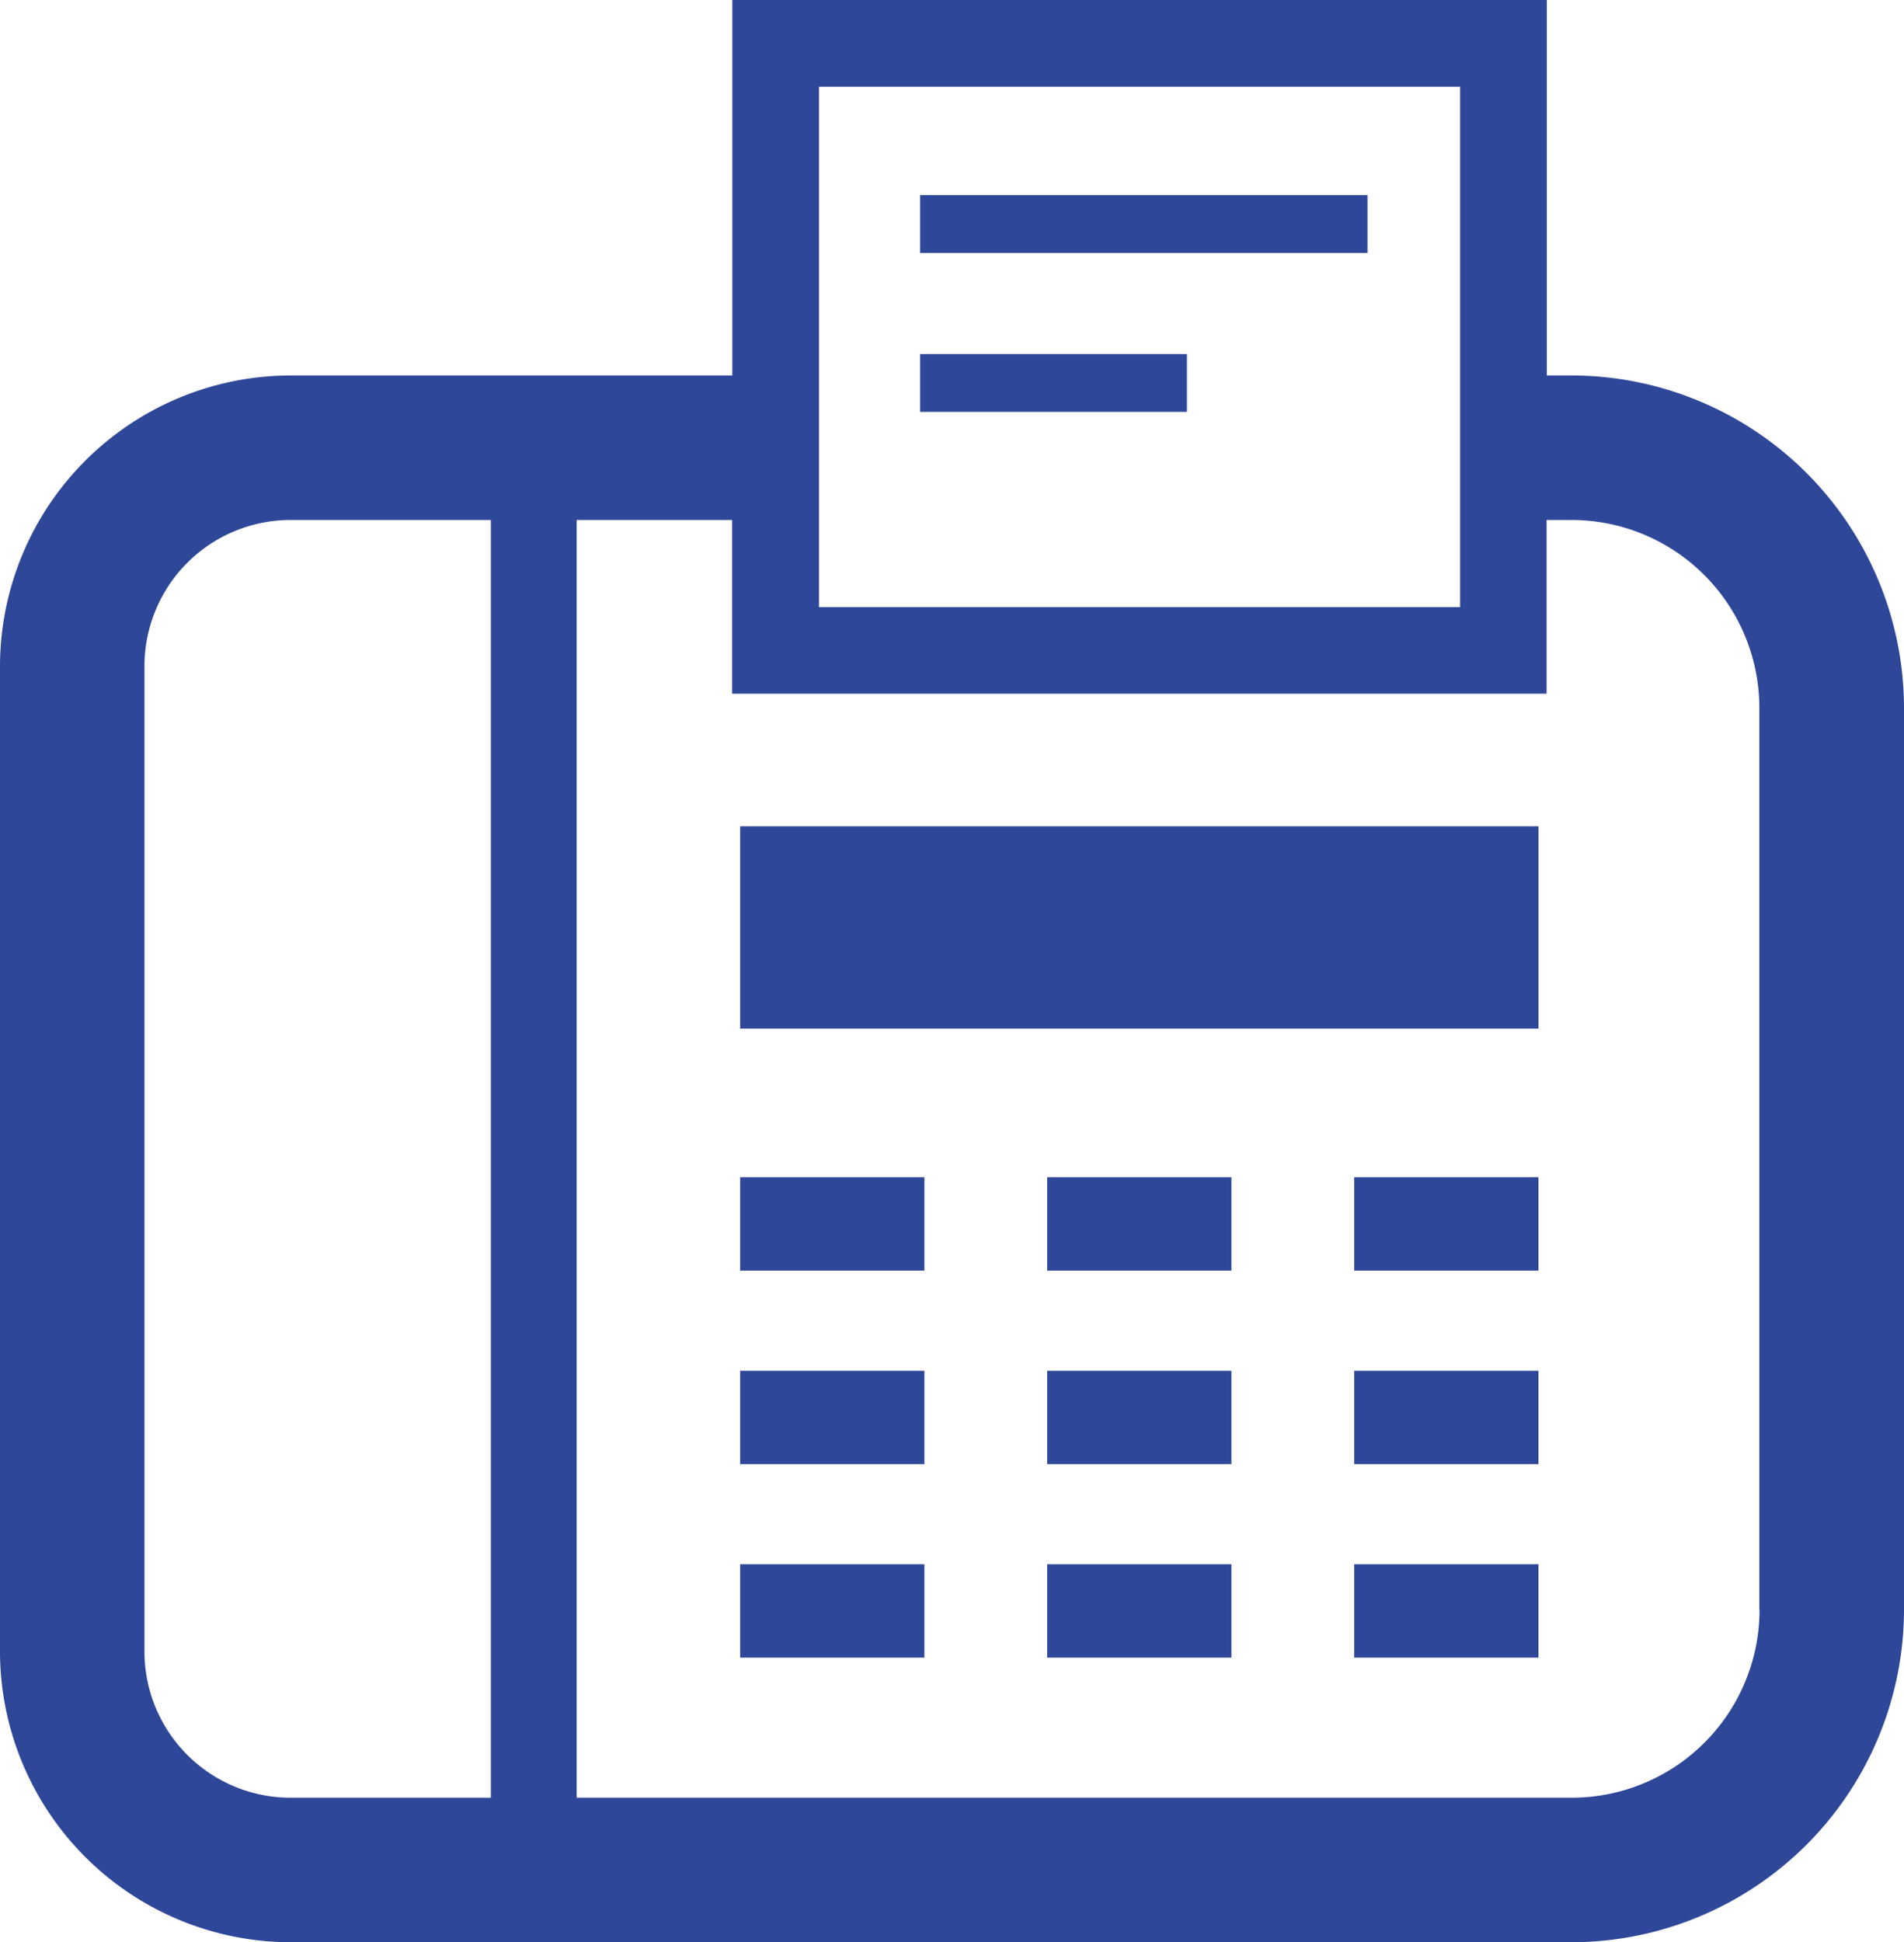 <svg xmlns="http://www.w3.org/2000/svg" width="40" height="40.789" viewBox="0 0 40 40.789">
  <g id="グループ_178" data-name="グループ 178" transform="translate(-1381.536 -1777.35)">
    <rect id="長方形_39" data-name="長方形 39" width="16.772" height="4.249" transform="translate(1397.085 1794.703)" fill="#2f4798"/>
    <rect id="長方形_40" data-name="長方形 40" width="3.871" height="1.96" transform="translate(1397.085 1802.074)" fill="#2f4798"/>
    <rect id="長方形_41" data-name="長方形 41" width="3.87" height="1.96" transform="translate(1409.986 1802.074)" fill="#2f4798"/>
    <rect id="長方形_42" data-name="長方形 42" width="3.871" height="1.96" transform="translate(1403.535 1802.074)" fill="#2f4798"/>
    <rect id="長方形_43" data-name="長方形 43" width="3.871" height="1.96" transform="translate(1397.085 1806.138)" fill="#2f4798"/>
    <rect id="長方形_44" data-name="長方形 44" width="3.87" height="1.96" transform="translate(1409.986 1806.138)" fill="#2f4798"/>
    <rect id="長方形_45" data-name="長方形 45" width="3.871" height="1.96" transform="translate(1403.535 1806.138)" fill="#2f4798"/>
    <rect id="長方形_46" data-name="長方形 46" width="3.871" height="1.961" transform="translate(1397.085 1810.201)" fill="#2f4798"/>
    <rect id="長方形_47" data-name="長方形 47" width="3.87" height="1.961" transform="translate(1409.986 1810.201)" fill="#2f4798"/>
    <rect id="長方形_48" data-name="長方形 48" width="3.871" height="1.961" transform="translate(1403.535 1810.201)" fill="#2f4798"/>
    <path id="パス_1590" data-name="パス 1590" d="M1414.551,1785.235h-.519v-7.885h-17.111v7.885h-9.278a6.114,6.114,0,0,0-6.107,6.107v20.69a6.114,6.114,0,0,0,6.107,6.107h26.908a6.992,6.992,0,0,0,6.985-6.985V1792.22A6.992,6.992,0,0,0,1414.551,1785.235Zm-15.809-6.064h13.469V1790.1h-13.469Zm-6.894,35.933h-4.205a3.071,3.071,0,0,1-3.072-3.072v-20.69a3.071,3.071,0,0,1,3.072-3.072h4.205V1815.1Zm26.653-3.95a3.949,3.949,0,0,1-3.95,3.95h-20.9V1788.27h3.266v3.648h17.111v-3.648h.519a3.949,3.949,0,0,1,3.95,3.95v18.934Z" fill="#2f4798"/>
    <rect id="長方形_49" data-name="長方形 49" width="9.398" height="1.214" transform="translate(1400.867 1781.448)" fill="#2f4798"/>
    <rect id="長方形_50" data-name="長方形 50" width="5.604" height="1.214" transform="translate(1400.867 1784.786)" fill="#2f4798"/>
  </g>
</svg>
